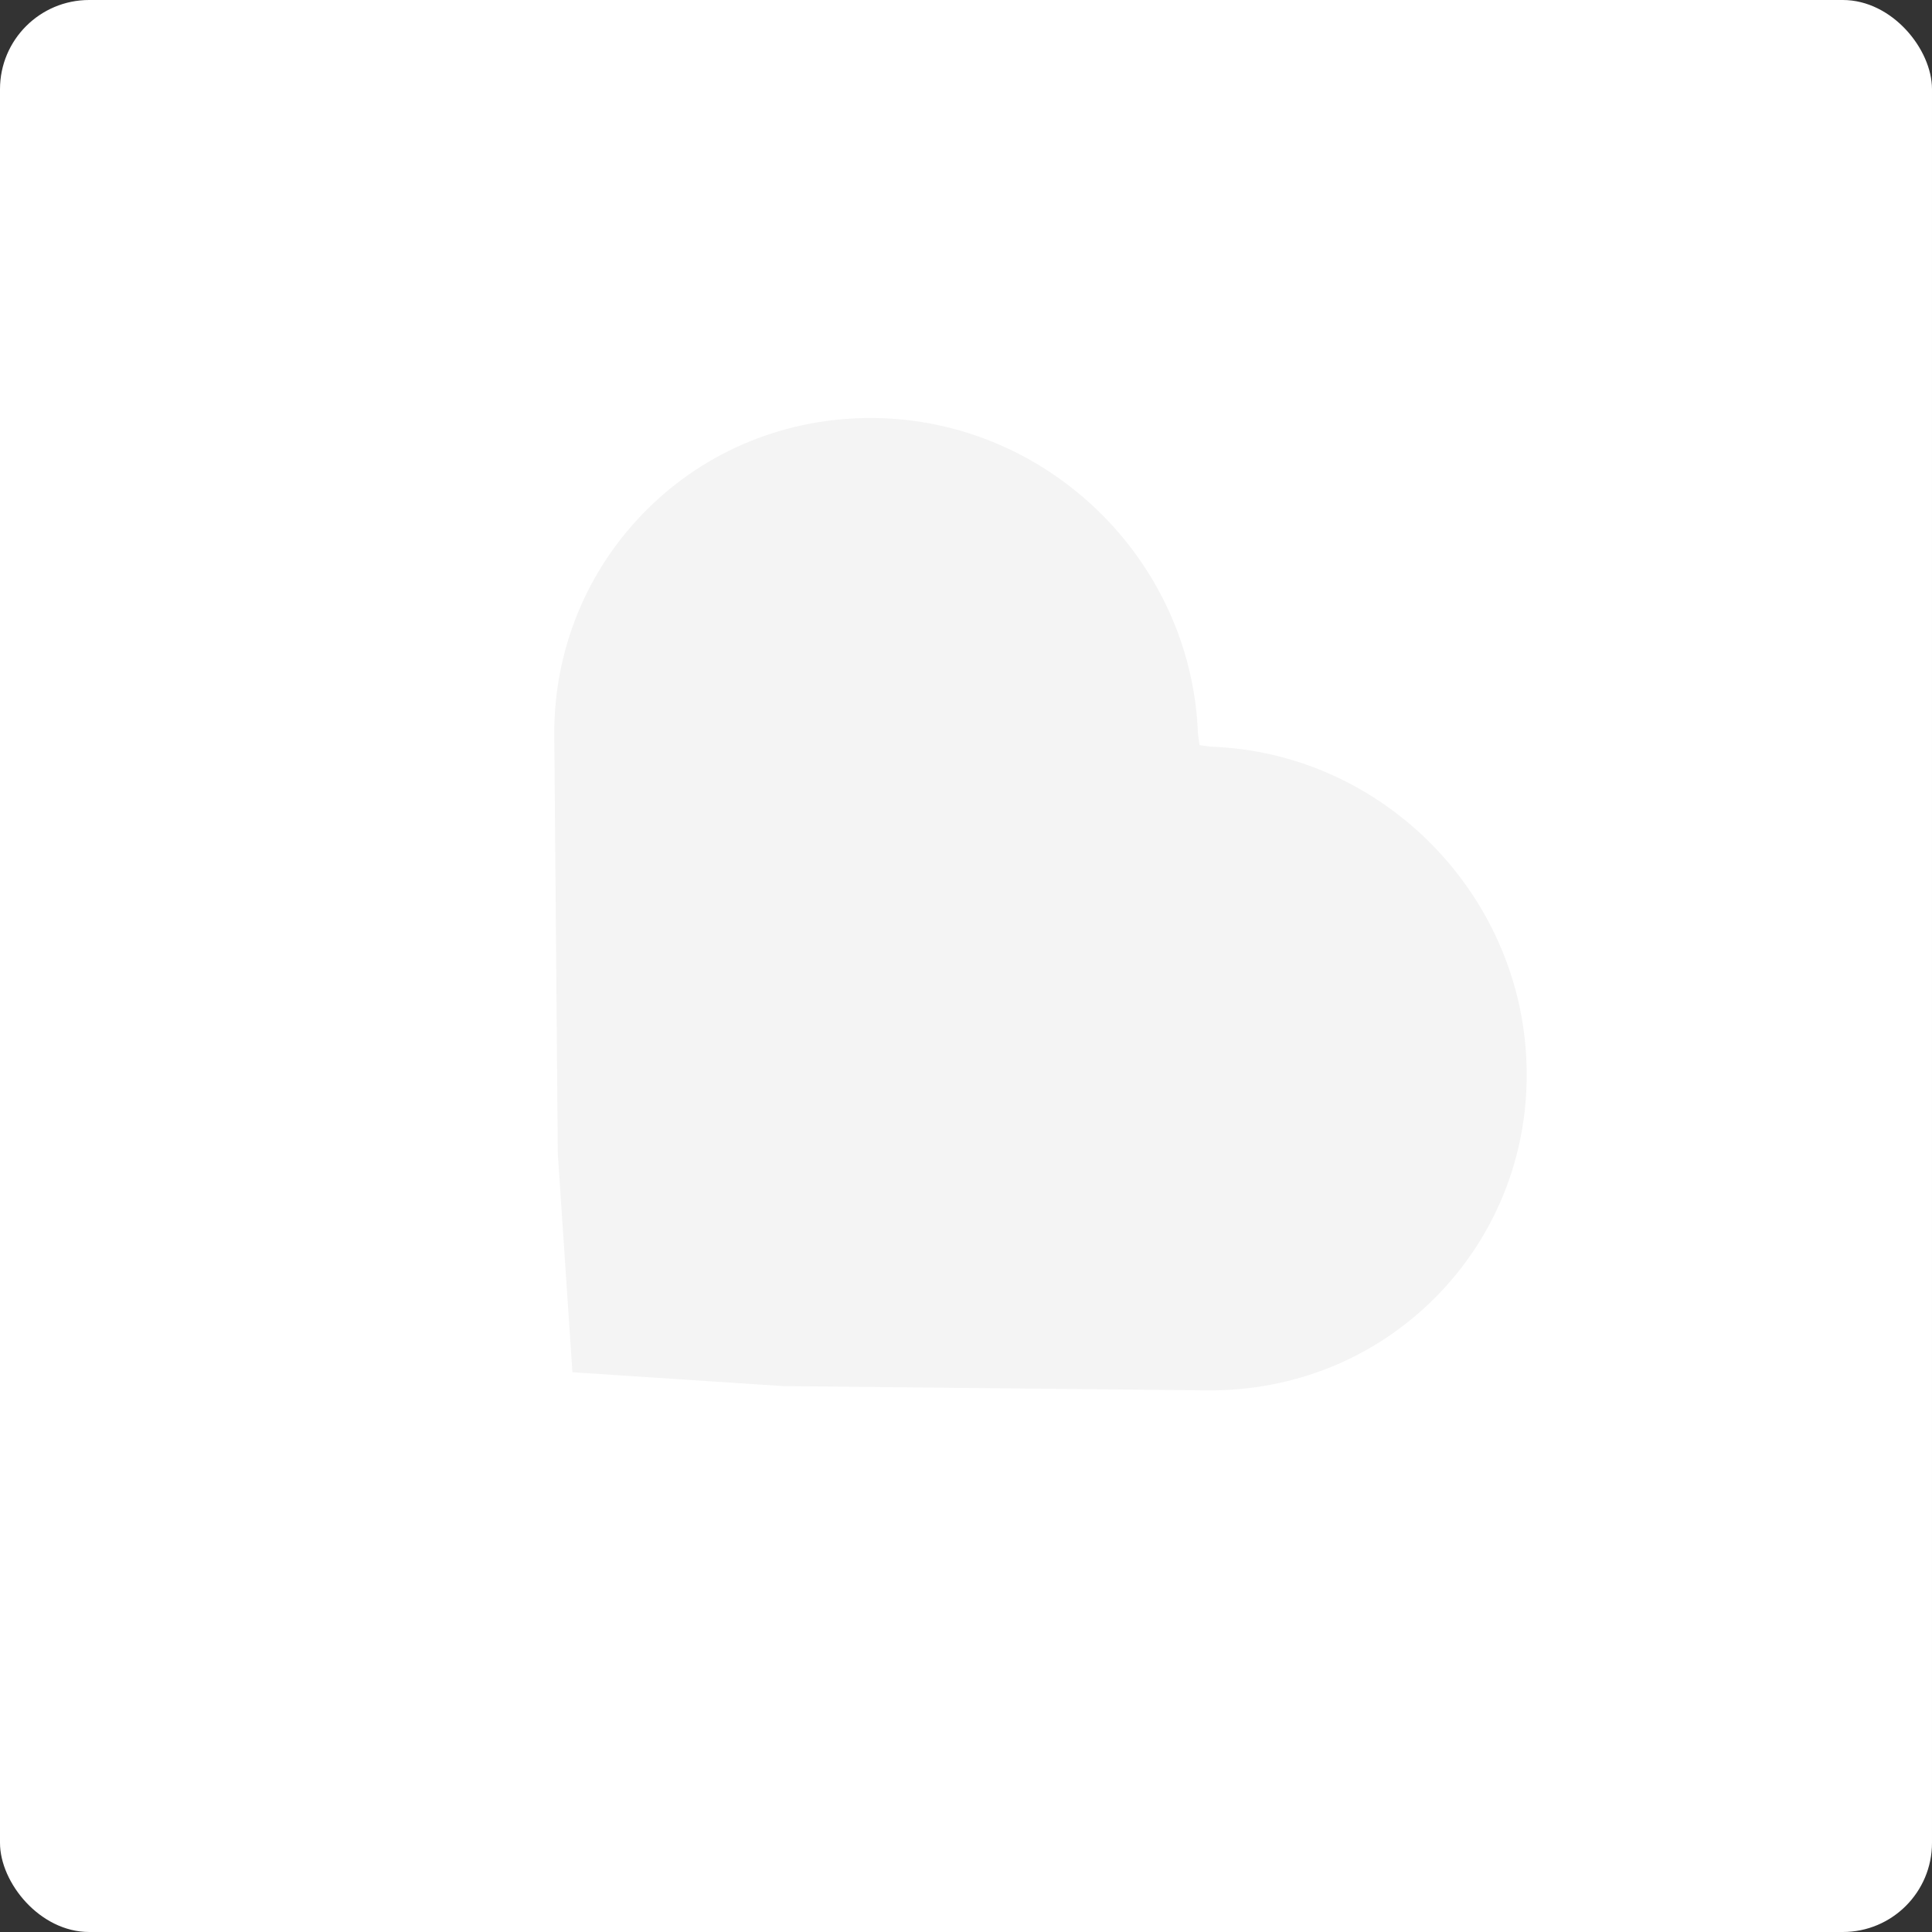 <?xml version="1.0" encoding="UTF-8"?> <svg xmlns="http://www.w3.org/2000/svg" width="130" height="130" viewBox="0 0 130 130" fill="none"><rect x="0" y="0" width="130" height="130" fill="#333333" stroke="none"/> <rect width="130" height="130" rx="6" fill="white"></rect> <path d="M102.726 72.093C102.621 60.356 93.134 50.635 81.458 50.243L80.713 50.138L80.608 49.393C80.187 37.689 70.495 28.23 58.758 28.125C52.962 28.086 47.537 30.281 43.495 34.324C39.453 38.365 37.229 43.819 37.297 49.587L37.533 77.624L38.517 92.335L52.712 93.268L81.264 93.555C87.062 93.594 92.486 91.398 96.528 87.356C100.57 83.314 102.795 77.861 102.726 72.093Z" fill="#F4F4F4"></path> </svg> 